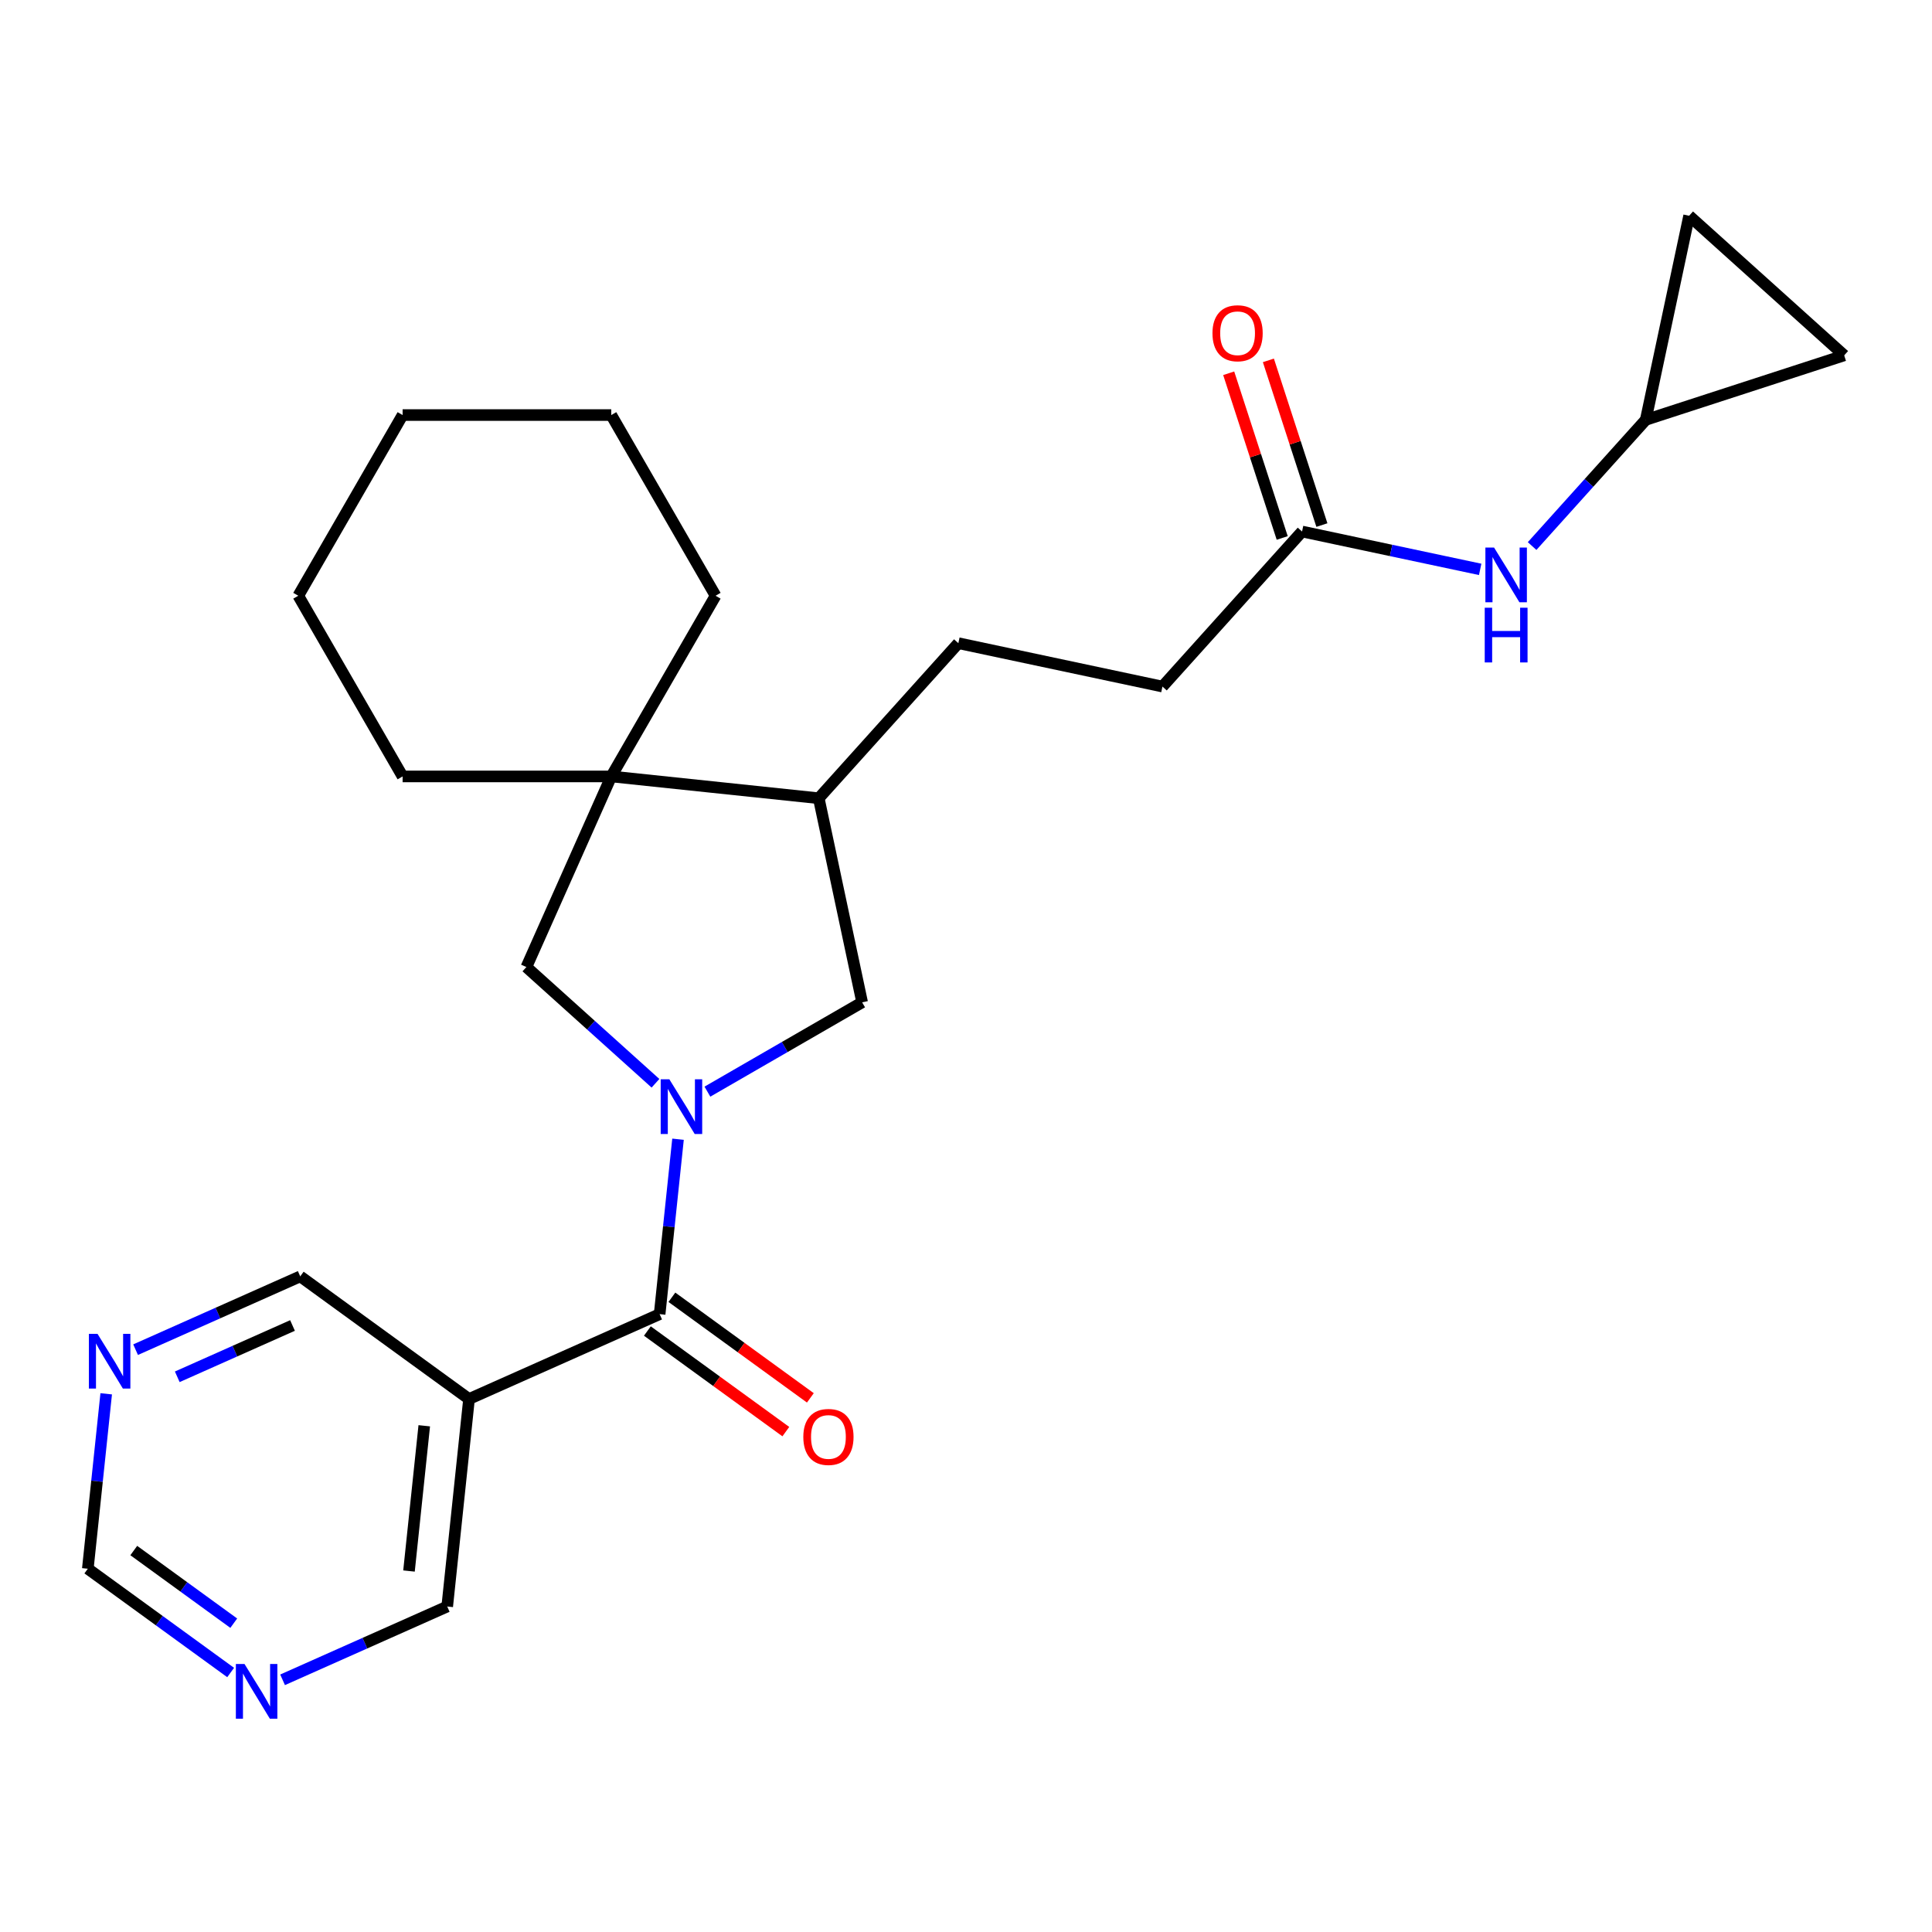 <?xml version='1.0' encoding='iso-8859-1'?>
<svg version='1.1' baseProfile='full'
              xmlns='http://www.w3.org/2000/svg'
                      xmlns:rdkit='http://www.rdkit.org/xml'
                      xmlns:xlink='http://www.w3.org/1999/xlink'
                  xml:space='preserve'
width='1000px' height='1000px' viewBox='0 0 1000 1000'>
<!-- END OF HEADER -->
<rect style='opacity:1.0;fill:#FFFFFF;stroke:none' width='1000' height='1000' x='0' y='0'> </rect>
<path class='bond-0' d='M 350.942,589.658 L 346.183,634.929' style='fill:none;fill-rule:evenodd;stroke:#0000FF;stroke-width:6px;stroke-linecap:butt;stroke-linejoin:miter;stroke-opacity:1' />
<path class='bond-0' d='M 346.183,634.929 L 341.425,680.2' style='fill:none;fill-rule:evenodd;stroke:#000000;stroke-width:6px;stroke-linecap:butt;stroke-linejoin:miter;stroke-opacity:1' />
<path class='bond-1' d='M 339.274,560.697 L 305.866,530.616' style='fill:none;fill-rule:evenodd;stroke:#0000FF;stroke-width:6px;stroke-linecap:butt;stroke-linejoin:miter;stroke-opacity:1' />
<path class='bond-1' d='M 305.866,530.616 L 272.459,500.536' style='fill:none;fill-rule:evenodd;stroke:#000000;stroke-width:6px;stroke-linecap:butt;stroke-linejoin:miter;stroke-opacity:1' />
<path class='bond-3' d='M 366.153,565.038 L 406.196,541.92' style='fill:none;fill-rule:evenodd;stroke:#0000FF;stroke-width:6px;stroke-linecap:butt;stroke-linejoin:miter;stroke-opacity:1' />
<path class='bond-3' d='M 406.196,541.92 L 446.239,518.801' style='fill:none;fill-rule:evenodd;stroke:#000000;stroke-width:6px;stroke-linecap:butt;stroke-linejoin:miter;stroke-opacity:1' />
<path class='bond-4' d='M 341.425,680.2 L 242.768,724.125' style='fill:none;fill-rule:evenodd;stroke:#000000;stroke-width:6px;stroke-linecap:butt;stroke-linejoin:miter;stroke-opacity:1' />
<path class='bond-11' d='M 335.078,688.936 L 370.912,714.972' style='fill:none;fill-rule:evenodd;stroke:#000000;stroke-width:6px;stroke-linecap:butt;stroke-linejoin:miter;stroke-opacity:1' />
<path class='bond-11' d='M 370.912,714.972 L 406.746,741.007' style='fill:none;fill-rule:evenodd;stroke:#FF0000;stroke-width:6px;stroke-linecap:butt;stroke-linejoin:miter;stroke-opacity:1' />
<path class='bond-11' d='M 347.773,671.463 L 383.607,697.498' style='fill:none;fill-rule:evenodd;stroke:#000000;stroke-width:6px;stroke-linecap:butt;stroke-linejoin:miter;stroke-opacity:1' />
<path class='bond-11' d='M 383.607,697.498 L 419.442,723.533' style='fill:none;fill-rule:evenodd;stroke:#FF0000;stroke-width:6px;stroke-linecap:butt;stroke-linejoin:miter;stroke-opacity:1' />
<path class='bond-2' d='M 272.459,500.536 L 316.384,401.879' style='fill:none;fill-rule:evenodd;stroke:#000000;stroke-width:6px;stroke-linecap:butt;stroke-linejoin:miter;stroke-opacity:1' />
<path class='bond-20' d='M 316.384,401.879 L 370.38,308.354' style='fill:none;fill-rule:evenodd;stroke:#000000;stroke-width:6px;stroke-linecap:butt;stroke-linejoin:miter;stroke-opacity:1' />
<path class='bond-21' d='M 316.384,401.879 L 208.39,401.879' style='fill:none;fill-rule:evenodd;stroke:#000000;stroke-width:6px;stroke-linecap:butt;stroke-linejoin:miter;stroke-opacity:1' />
<path class='bond-25' d='M 316.384,401.879 L 423.786,413.168' style='fill:none;fill-rule:evenodd;stroke:#000000;stroke-width:6px;stroke-linecap:butt;stroke-linejoin:miter;stroke-opacity:1' />
<path class='bond-5' d='M 446.239,518.801 L 423.786,413.168' style='fill:none;fill-rule:evenodd;stroke:#000000;stroke-width:6px;stroke-linecap:butt;stroke-linejoin:miter;stroke-opacity:1' />
<path class='bond-18' d='M 242.768,724.125 L 231.48,831.526' style='fill:none;fill-rule:evenodd;stroke:#000000;stroke-width:6px;stroke-linecap:butt;stroke-linejoin:miter;stroke-opacity:1' />
<path class='bond-18' d='M 219.595,737.977 L 211.693,813.158' style='fill:none;fill-rule:evenodd;stroke:#000000;stroke-width:6px;stroke-linecap:butt;stroke-linejoin:miter;stroke-opacity:1' />
<path class='bond-19' d='M 242.768,724.125 L 155.4,660.648' style='fill:none;fill-rule:evenodd;stroke:#000000;stroke-width:6px;stroke-linecap:butt;stroke-linejoin:miter;stroke-opacity:1' />
<path class='bond-16' d='M 423.786,413.168 L 496.047,332.913' style='fill:none;fill-rule:evenodd;stroke:#000000;stroke-width:6px;stroke-linecap:butt;stroke-linejoin:miter;stroke-opacity:1' />
<path class='bond-6' d='M 851.838,217.31 L 822.427,249.974' style='fill:none;fill-rule:evenodd;stroke:#000000;stroke-width:6px;stroke-linecap:butt;stroke-linejoin:miter;stroke-opacity:1' />
<path class='bond-6' d='M 822.427,249.974 L 793.016,282.638' style='fill:none;fill-rule:evenodd;stroke:#0000FF;stroke-width:6px;stroke-linecap:butt;stroke-linejoin:miter;stroke-opacity:1' />
<path class='bond-9' d='M 851.838,217.31 L 874.291,111.676' style='fill:none;fill-rule:evenodd;stroke:#000000;stroke-width:6px;stroke-linecap:butt;stroke-linejoin:miter;stroke-opacity:1' />
<path class='bond-10' d='M 851.838,217.31 L 954.545,183.938' style='fill:none;fill-rule:evenodd;stroke:#000000;stroke-width:6px;stroke-linecap:butt;stroke-linejoin:miter;stroke-opacity:1' />
<path class='bond-7' d='M 673.942,275.111 L 601.681,355.366' style='fill:none;fill-rule:evenodd;stroke:#000000;stroke-width:6px;stroke-linecap:butt;stroke-linejoin:miter;stroke-opacity:1' />
<path class='bond-8' d='M 673.942,275.111 L 720.039,284.909' style='fill:none;fill-rule:evenodd;stroke:#000000;stroke-width:6px;stroke-linecap:butt;stroke-linejoin:miter;stroke-opacity:1' />
<path class='bond-8' d='M 720.039,284.909 L 766.136,294.708' style='fill:none;fill-rule:evenodd;stroke:#0000FF;stroke-width:6px;stroke-linecap:butt;stroke-linejoin:miter;stroke-opacity:1' />
<path class='bond-14' d='M 684.213,271.774 L 670.364,229.15' style='fill:none;fill-rule:evenodd;stroke:#000000;stroke-width:6px;stroke-linecap:butt;stroke-linejoin:miter;stroke-opacity:1' />
<path class='bond-14' d='M 670.364,229.15 L 656.514,186.526' style='fill:none;fill-rule:evenodd;stroke:#FF0000;stroke-width:6px;stroke-linecap:butt;stroke-linejoin:miter;stroke-opacity:1' />
<path class='bond-14' d='M 663.672,278.448 L 649.822,235.824' style='fill:none;fill-rule:evenodd;stroke:#000000;stroke-width:6px;stroke-linecap:butt;stroke-linejoin:miter;stroke-opacity:1' />
<path class='bond-14' d='M 649.822,235.824 L 635.973,193.2' style='fill:none;fill-rule:evenodd;stroke:#FF0000;stroke-width:6px;stroke-linecap:butt;stroke-linejoin:miter;stroke-opacity:1' />
<path class='bond-28' d='M 874.291,111.676 L 954.545,183.938' style='fill:none;fill-rule:evenodd;stroke:#000000;stroke-width:6px;stroke-linecap:butt;stroke-linejoin:miter;stroke-opacity:1' />
<path class='bond-12' d='M 70.183,698.589 L 112.791,679.618' style='fill:none;fill-rule:evenodd;stroke:#0000FF;stroke-width:6px;stroke-linecap:butt;stroke-linejoin:miter;stroke-opacity:1' />
<path class='bond-12' d='M 112.791,679.618 L 155.4,660.648' style='fill:none;fill-rule:evenodd;stroke:#000000;stroke-width:6px;stroke-linecap:butt;stroke-linejoin:miter;stroke-opacity:1' />
<path class='bond-12' d='M 91.75,712.629 L 121.576,699.349' style='fill:none;fill-rule:evenodd;stroke:#0000FF;stroke-width:6px;stroke-linecap:butt;stroke-linejoin:miter;stroke-opacity:1' />
<path class='bond-12' d='M 121.576,699.349 L 151.402,686.07' style='fill:none;fill-rule:evenodd;stroke:#000000;stroke-width:6px;stroke-linecap:butt;stroke-linejoin:miter;stroke-opacity:1' />
<path class='bond-15' d='M 54.971,721.432 L 50.213,766.703' style='fill:none;fill-rule:evenodd;stroke:#0000FF;stroke-width:6px;stroke-linecap:butt;stroke-linejoin:miter;stroke-opacity:1' />
<path class='bond-15' d='M 50.213,766.703 L 45.455,811.974' style='fill:none;fill-rule:evenodd;stroke:#000000;stroke-width:6px;stroke-linecap:butt;stroke-linejoin:miter;stroke-opacity:1' />
<path class='bond-13' d='M 146.263,869.467 L 188.871,850.497' style='fill:none;fill-rule:evenodd;stroke:#0000FF;stroke-width:6px;stroke-linecap:butt;stroke-linejoin:miter;stroke-opacity:1' />
<path class='bond-13' d='M 188.871,850.497 L 231.48,831.526' style='fill:none;fill-rule:evenodd;stroke:#000000;stroke-width:6px;stroke-linecap:butt;stroke-linejoin:miter;stroke-opacity:1' />
<path class='bond-27' d='M 119.383,865.687 L 82.419,838.83' style='fill:none;fill-rule:evenodd;stroke:#0000FF;stroke-width:6px;stroke-linecap:butt;stroke-linejoin:miter;stroke-opacity:1' />
<path class='bond-27' d='M 82.419,838.83 L 45.455,811.974' style='fill:none;fill-rule:evenodd;stroke:#000000;stroke-width:6px;stroke-linecap:butt;stroke-linejoin:miter;stroke-opacity:1' />
<path class='bond-27' d='M 120.989,840.156 L 95.114,821.357' style='fill:none;fill-rule:evenodd;stroke:#0000FF;stroke-width:6px;stroke-linecap:butt;stroke-linejoin:miter;stroke-opacity:1' />
<path class='bond-27' d='M 95.114,821.357 L 69.239,802.557' style='fill:none;fill-rule:evenodd;stroke:#000000;stroke-width:6px;stroke-linecap:butt;stroke-linejoin:miter;stroke-opacity:1' />
<path class='bond-17' d='M 496.047,332.913 L 601.681,355.366' style='fill:none;fill-rule:evenodd;stroke:#000000;stroke-width:6px;stroke-linecap:butt;stroke-linejoin:miter;stroke-opacity:1' />
<path class='bond-23' d='M 370.38,308.354 L 316.384,214.829' style='fill:none;fill-rule:evenodd;stroke:#000000;stroke-width:6px;stroke-linecap:butt;stroke-linejoin:miter;stroke-opacity:1' />
<path class='bond-22' d='M 208.39,401.879 L 154.394,308.354' style='fill:none;fill-rule:evenodd;stroke:#000000;stroke-width:6px;stroke-linecap:butt;stroke-linejoin:miter;stroke-opacity:1' />
<path class='bond-24' d='M 154.394,308.354 L 208.39,214.829' style='fill:none;fill-rule:evenodd;stroke:#000000;stroke-width:6px;stroke-linecap:butt;stroke-linejoin:miter;stroke-opacity:1' />
<path class='bond-26' d='M 316.384,214.829 L 208.39,214.829' style='fill:none;fill-rule:evenodd;stroke:#000000;stroke-width:6px;stroke-linecap:butt;stroke-linejoin:miter;stroke-opacity:1' />
<path  class='atom-0' d='M 346.454 558.638
L 355.734 573.638
Q 356.654 575.118, 358.134 577.798
Q 359.614 580.478, 359.694 580.638
L 359.694 558.638
L 363.454 558.638
L 363.454 586.958
L 359.574 586.958
L 349.614 570.558
Q 348.454 568.638, 347.214 566.438
Q 346.014 564.238, 345.654 563.558
L 345.654 586.958
L 341.974 586.958
L 341.974 558.638
L 346.454 558.638
' fill='#0000FF'/>
<path  class='atom-9' d='M 773.316 283.404
L 782.596 298.404
Q 783.516 299.884, 784.996 302.564
Q 786.476 305.244, 786.556 305.404
L 786.556 283.404
L 790.316 283.404
L 790.316 311.724
L 786.436 311.724
L 776.476 295.324
Q 775.316 293.404, 774.076 291.204
Q 772.876 289.004, 772.516 288.324
L 772.516 311.724
L 768.836 311.724
L 768.836 283.404
L 773.316 283.404
' fill='#0000FF'/>
<path  class='atom-9' d='M 768.496 314.556
L 772.336 314.556
L 772.336 326.596
L 786.816 326.596
L 786.816 314.556
L 790.656 314.556
L 790.656 342.876
L 786.816 342.876
L 786.816 329.796
L 772.336 329.796
L 772.336 342.876
L 768.496 342.876
L 768.496 314.556
' fill='#0000FF'/>
<path  class='atom-12' d='M 415.794 743.757
Q 415.794 736.957, 419.154 733.157
Q 422.514 729.357, 428.794 729.357
Q 435.074 729.357, 438.434 733.157
Q 441.794 736.957, 441.794 743.757
Q 441.794 750.637, 438.394 754.557
Q 434.994 758.437, 428.794 758.437
Q 422.554 758.437, 419.154 754.557
Q 415.794 750.677, 415.794 743.757
M 428.794 755.237
Q 433.114 755.237, 435.434 752.357
Q 437.794 749.437, 437.794 743.757
Q 437.794 738.197, 435.434 735.397
Q 433.114 732.557, 428.794 732.557
Q 424.474 732.557, 422.114 735.357
Q 419.794 738.157, 419.794 743.757
Q 419.794 749.477, 422.114 752.357
Q 424.474 755.237, 428.794 755.237
' fill='#FF0000'/>
<path  class='atom-13' d='M 50.483 690.412
L 59.763 705.412
Q 60.683 706.892, 62.163 709.572
Q 63.643 712.252, 63.723 712.412
L 63.723 690.412
L 67.483 690.412
L 67.483 718.732
L 63.603 718.732
L 53.643 702.332
Q 52.483 700.412, 51.243 698.212
Q 50.043 696.012, 49.683 695.332
L 49.683 718.732
L 46.003 718.732
L 46.003 690.412
L 50.483 690.412
' fill='#0000FF'/>
<path  class='atom-14' d='M 126.563 861.291
L 135.843 876.291
Q 136.763 877.771, 138.243 880.451
Q 139.723 883.131, 139.803 883.291
L 139.803 861.291
L 143.563 861.291
L 143.563 889.611
L 139.683 889.611
L 129.723 873.211
Q 128.563 871.291, 127.323 869.091
Q 126.123 866.891, 125.763 866.211
L 125.763 889.611
L 122.083 889.611
L 122.083 861.291
L 126.563 861.291
' fill='#0000FF'/>
<path  class='atom-15' d='M 627.571 172.483
Q 627.571 165.683, 630.931 161.883
Q 634.291 158.083, 640.571 158.083
Q 646.851 158.083, 650.211 161.883
Q 653.571 165.683, 653.571 172.483
Q 653.571 179.363, 650.171 183.283
Q 646.771 187.163, 640.571 187.163
Q 634.331 187.163, 630.931 183.283
Q 627.571 179.403, 627.571 172.483
M 640.571 183.963
Q 644.891 183.963, 647.211 181.083
Q 649.571 178.163, 649.571 172.483
Q 649.571 166.923, 647.211 164.123
Q 644.891 161.283, 640.571 161.283
Q 636.251 161.283, 633.891 164.083
Q 631.571 166.883, 631.571 172.483
Q 631.571 178.203, 633.891 181.083
Q 636.251 183.963, 640.571 183.963
' fill='#FF0000'/>
</svg>
